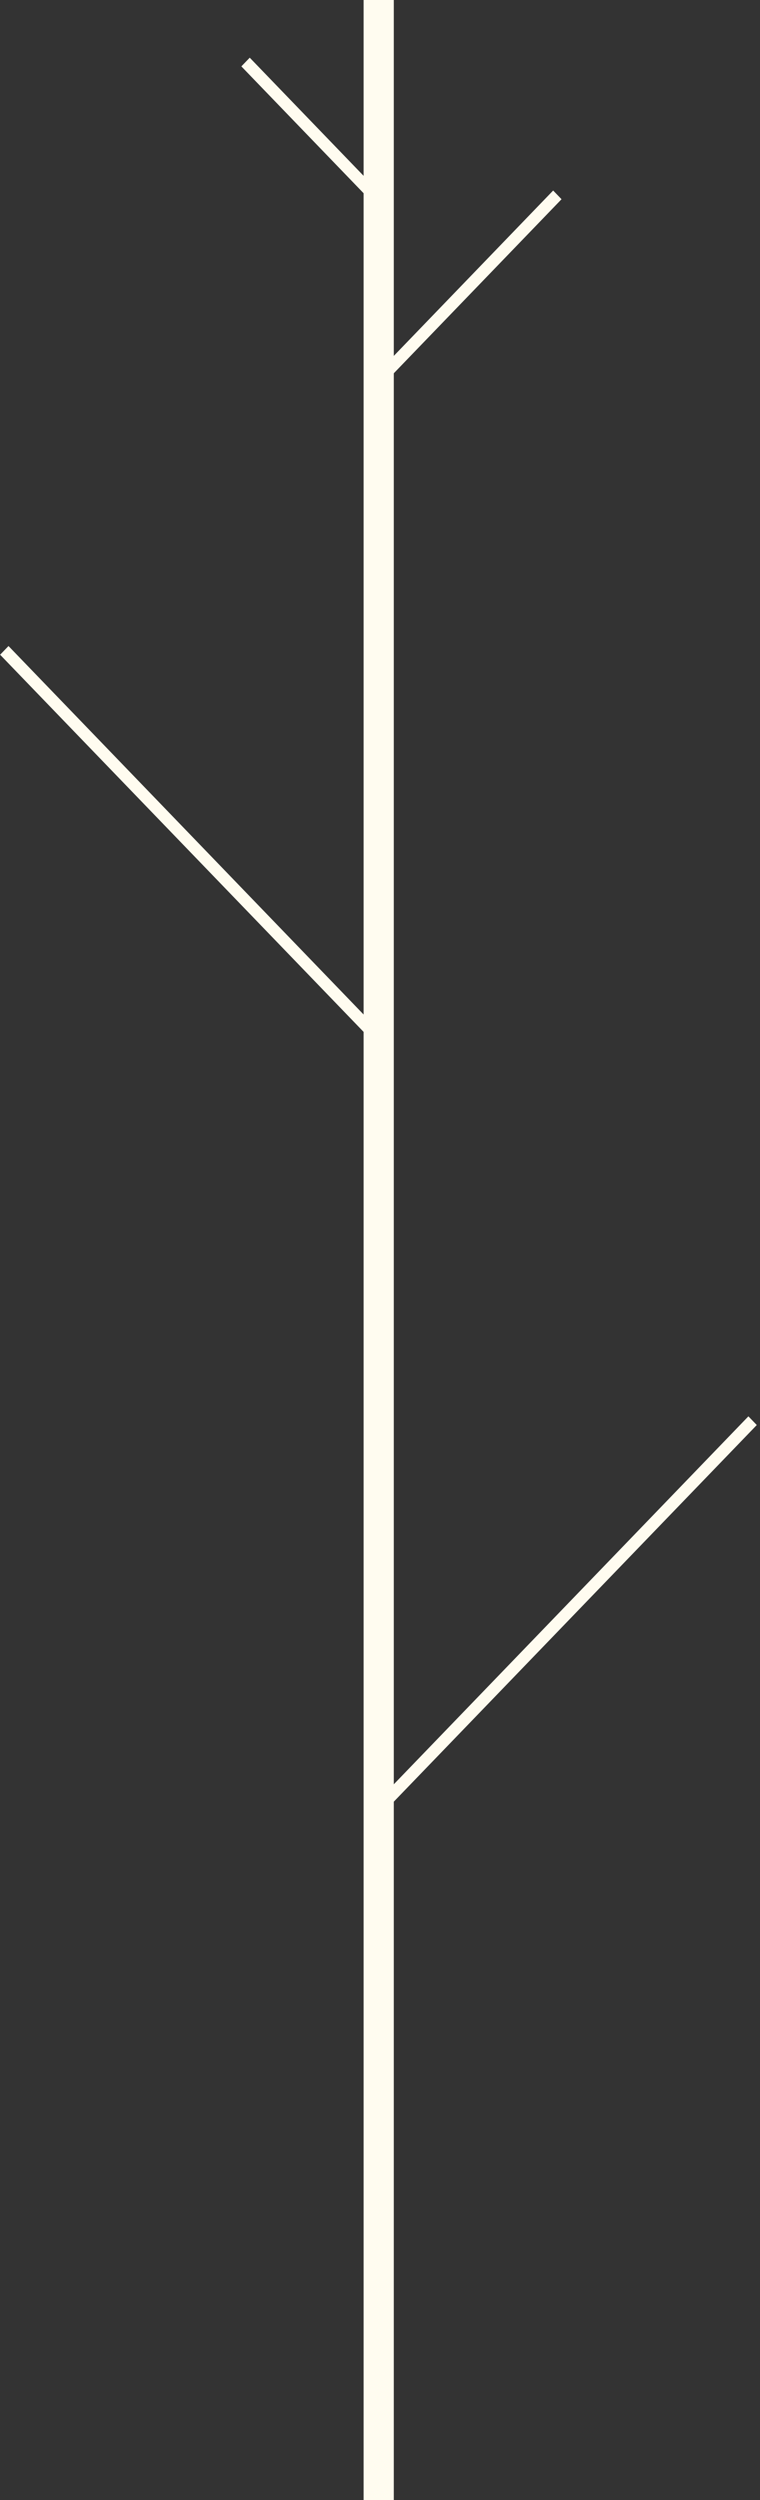 <svg width="90" height="296" viewBox="0 0 90 296" fill="none" xmlns="http://www.w3.org/2000/svg">
<rect x="0" y="0" width="90" height="296" fill="#333333" stroke="none"/>
<line x1="44.846" y1="-8.10071e-08" x2="44.846" y2="296" stroke="#FFFCF0" stroke-width="3.575"/>
<line y1="-0.715" x2="63.574" y2="-0.715" transform="matrix(-0.694 -0.72 0.694 -0.72 45.127 122.261)" stroke="#FFFCF0" stroke-width="1.43"/>
<line y1="-0.715" x2="64.567" y2="-0.715" transform="matrix(0.694 -0.72 0.694 0.72 44.809 215.207)" stroke="#FFFCF0" stroke-width="1.43"/>
<line y1="-0.715" x2="30.794" y2="-0.715" transform="matrix(0.694 -0.72 0.694 0.72 45.127 45.759)" stroke="#FFFCF0" stroke-width="1.43"/>
<line y1="-0.715" x2="23.84" y2="-0.715" transform="matrix(-0.694 -0.72 -0.694 0.72 45.127 25.024)" stroke="#FFFCF0" stroke-width="1.43"/>
</svg>
